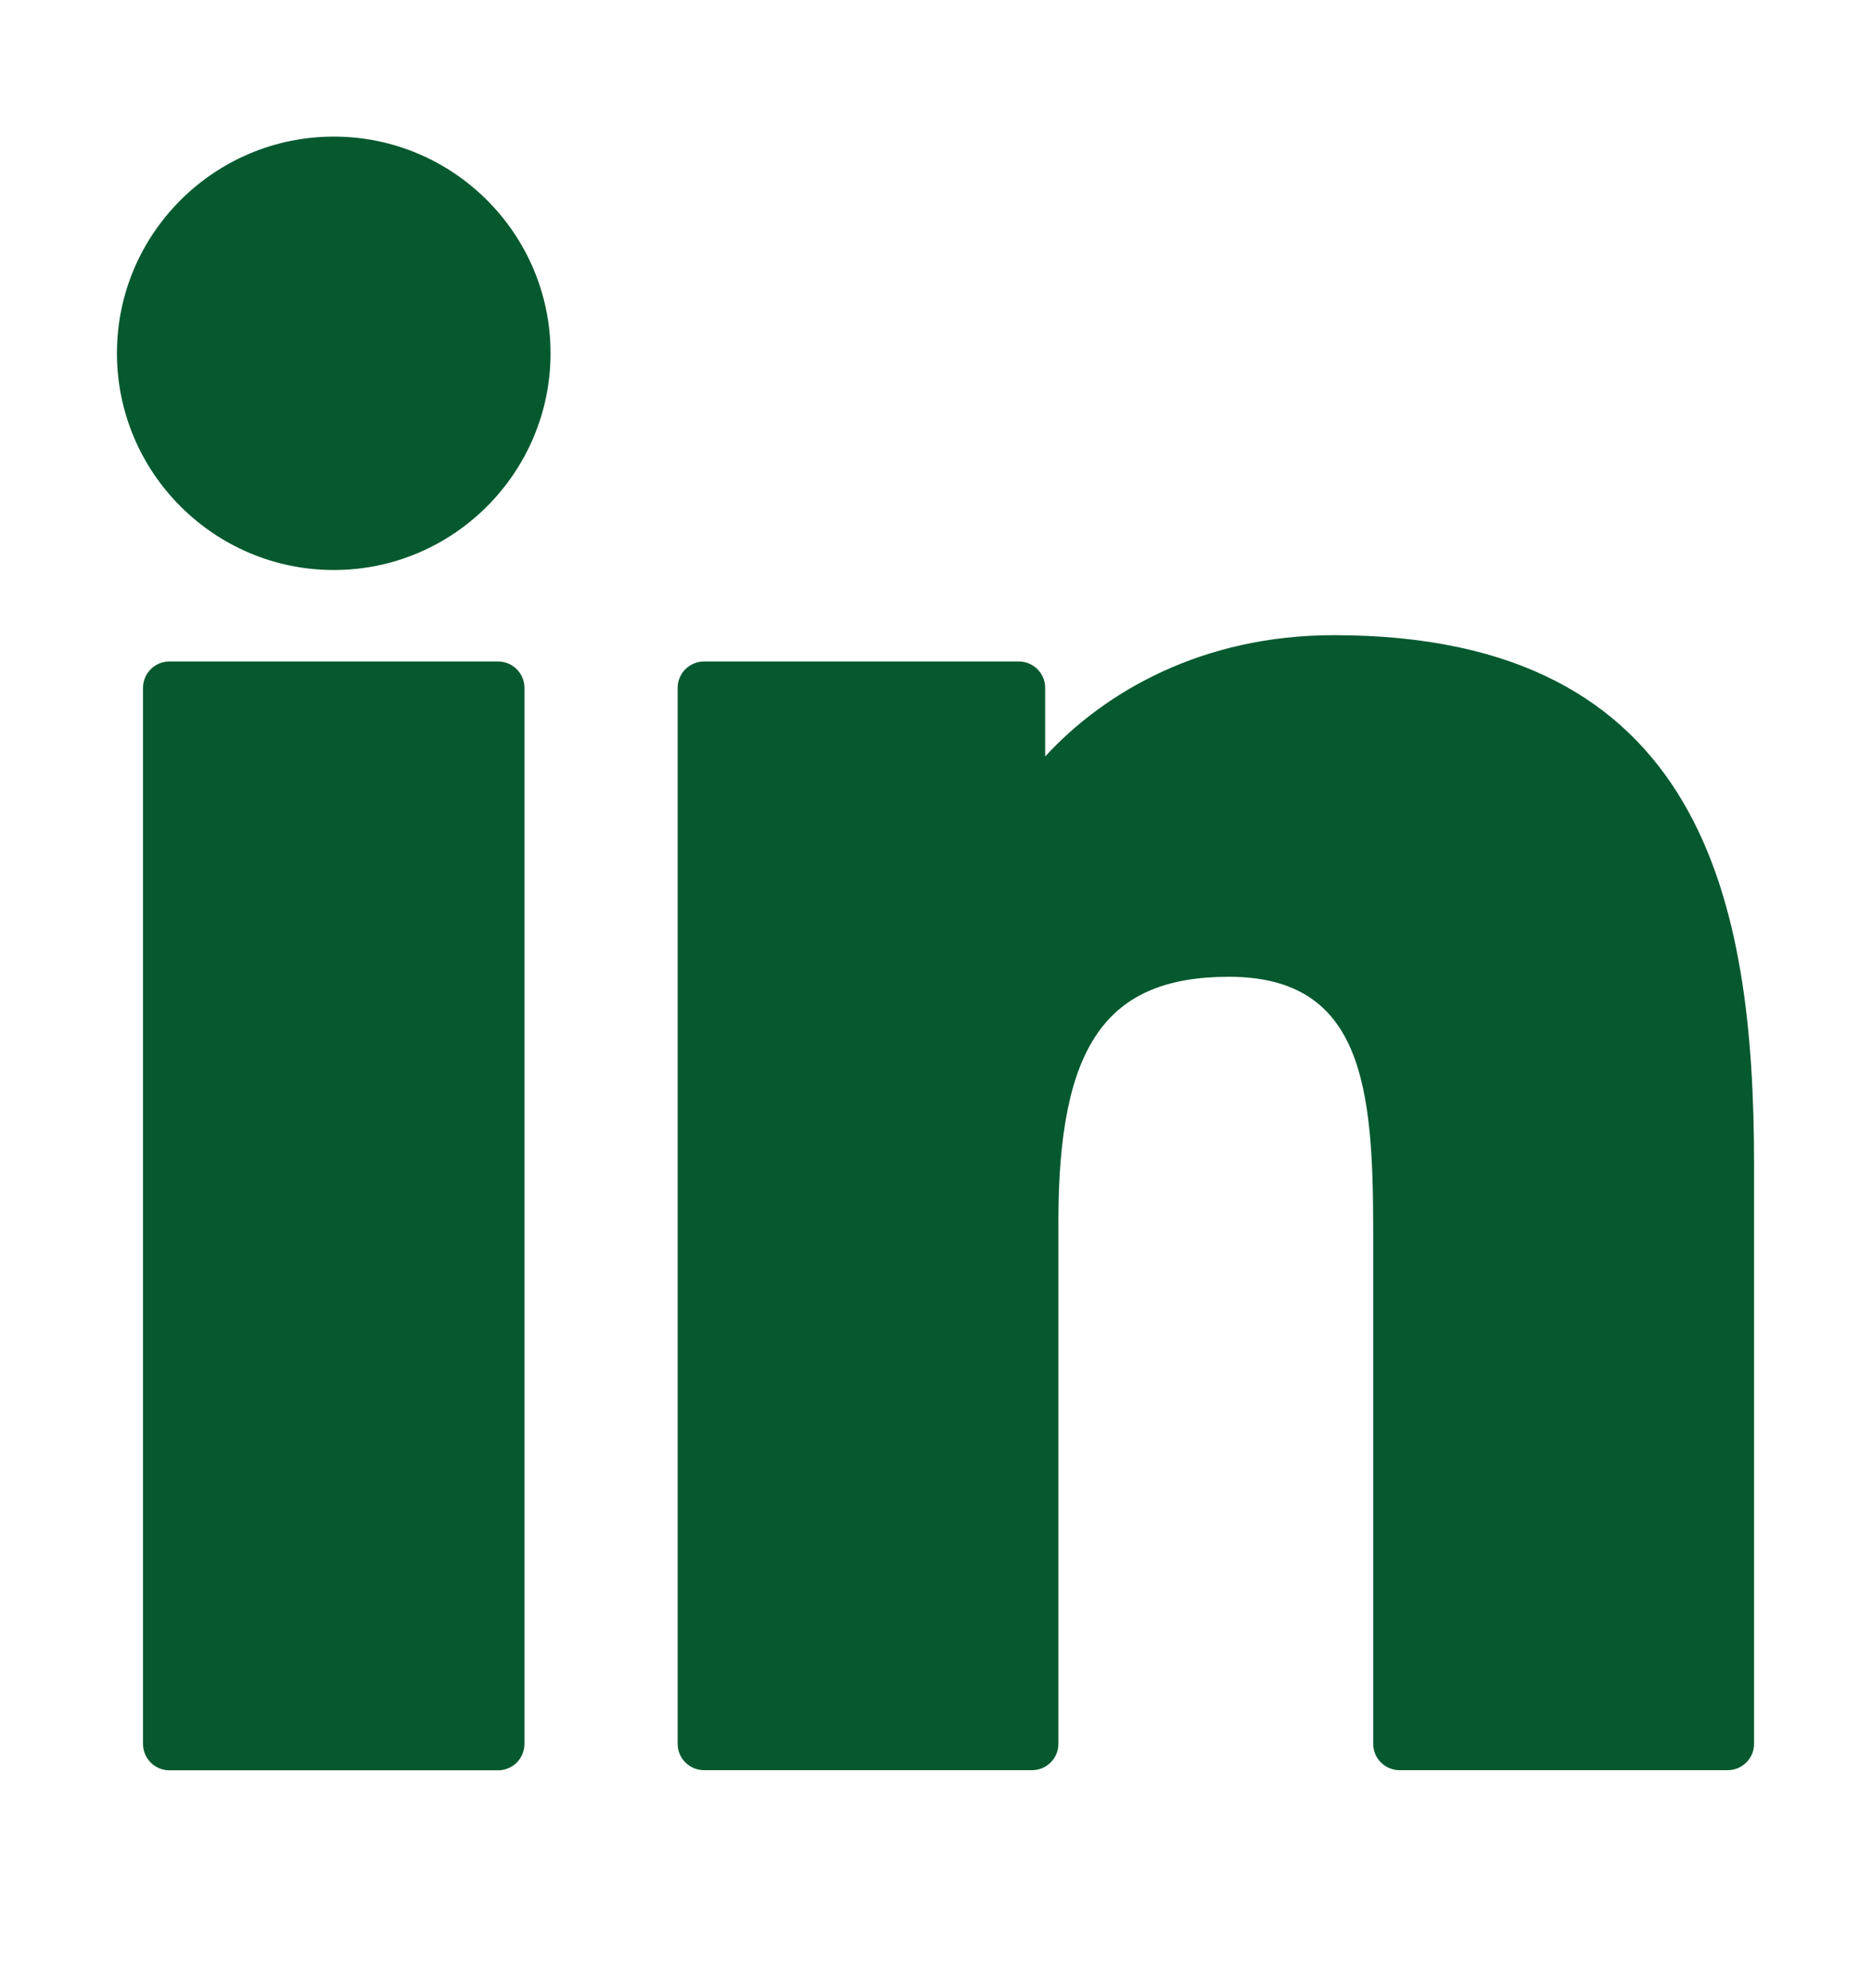 <svg width="16" height="17" viewBox="0 0 16 17" fill="none" xmlns="http://www.w3.org/2000/svg">
<g id="linkedin-svgrepo 1">
<g id="XMLID_801_">
<path id="XMLID_802_" d="M4.259 5.656H1.448C1.324 5.656 1.223 5.757 1.223 5.882V14.911C1.223 15.036 1.324 15.137 1.448 15.137H4.259C4.384 15.137 4.485 15.036 4.485 14.911V5.882C4.485 5.757 4.384 5.656 4.259 5.656Z" fill="#06592F"/>
<path id="XMLID_803_" d="M2.855 1.168C1.832 1.168 1 1.999 1 3.02C1 4.042 1.832 4.874 2.855 4.874C3.876 4.874 4.708 4.042 4.708 3.02C4.708 1.999 3.876 1.168 2.855 1.168Z" fill="#06592F"/>
<path id="XMLID_804_" d="M11.408 5.431C10.279 5.431 9.444 5.917 8.938 6.468V5.882C8.938 5.757 8.837 5.656 8.712 5.656H6.021C5.896 5.656 5.795 5.757 5.795 5.882V14.911C5.795 15.035 5.896 15.136 6.021 15.136H8.825C8.95 15.136 9.051 15.035 9.051 14.911V10.443C9.051 8.938 9.46 8.352 10.509 8.352C11.652 8.352 11.743 9.292 11.743 10.521V14.911C11.743 15.035 11.844 15.136 11.969 15.136H14.774C14.899 15.136 15 15.035 15 14.911V9.958C15 7.72 14.573 5.431 11.408 5.431Z" fill="#06592F"/>
</g>
</g>
</svg>
